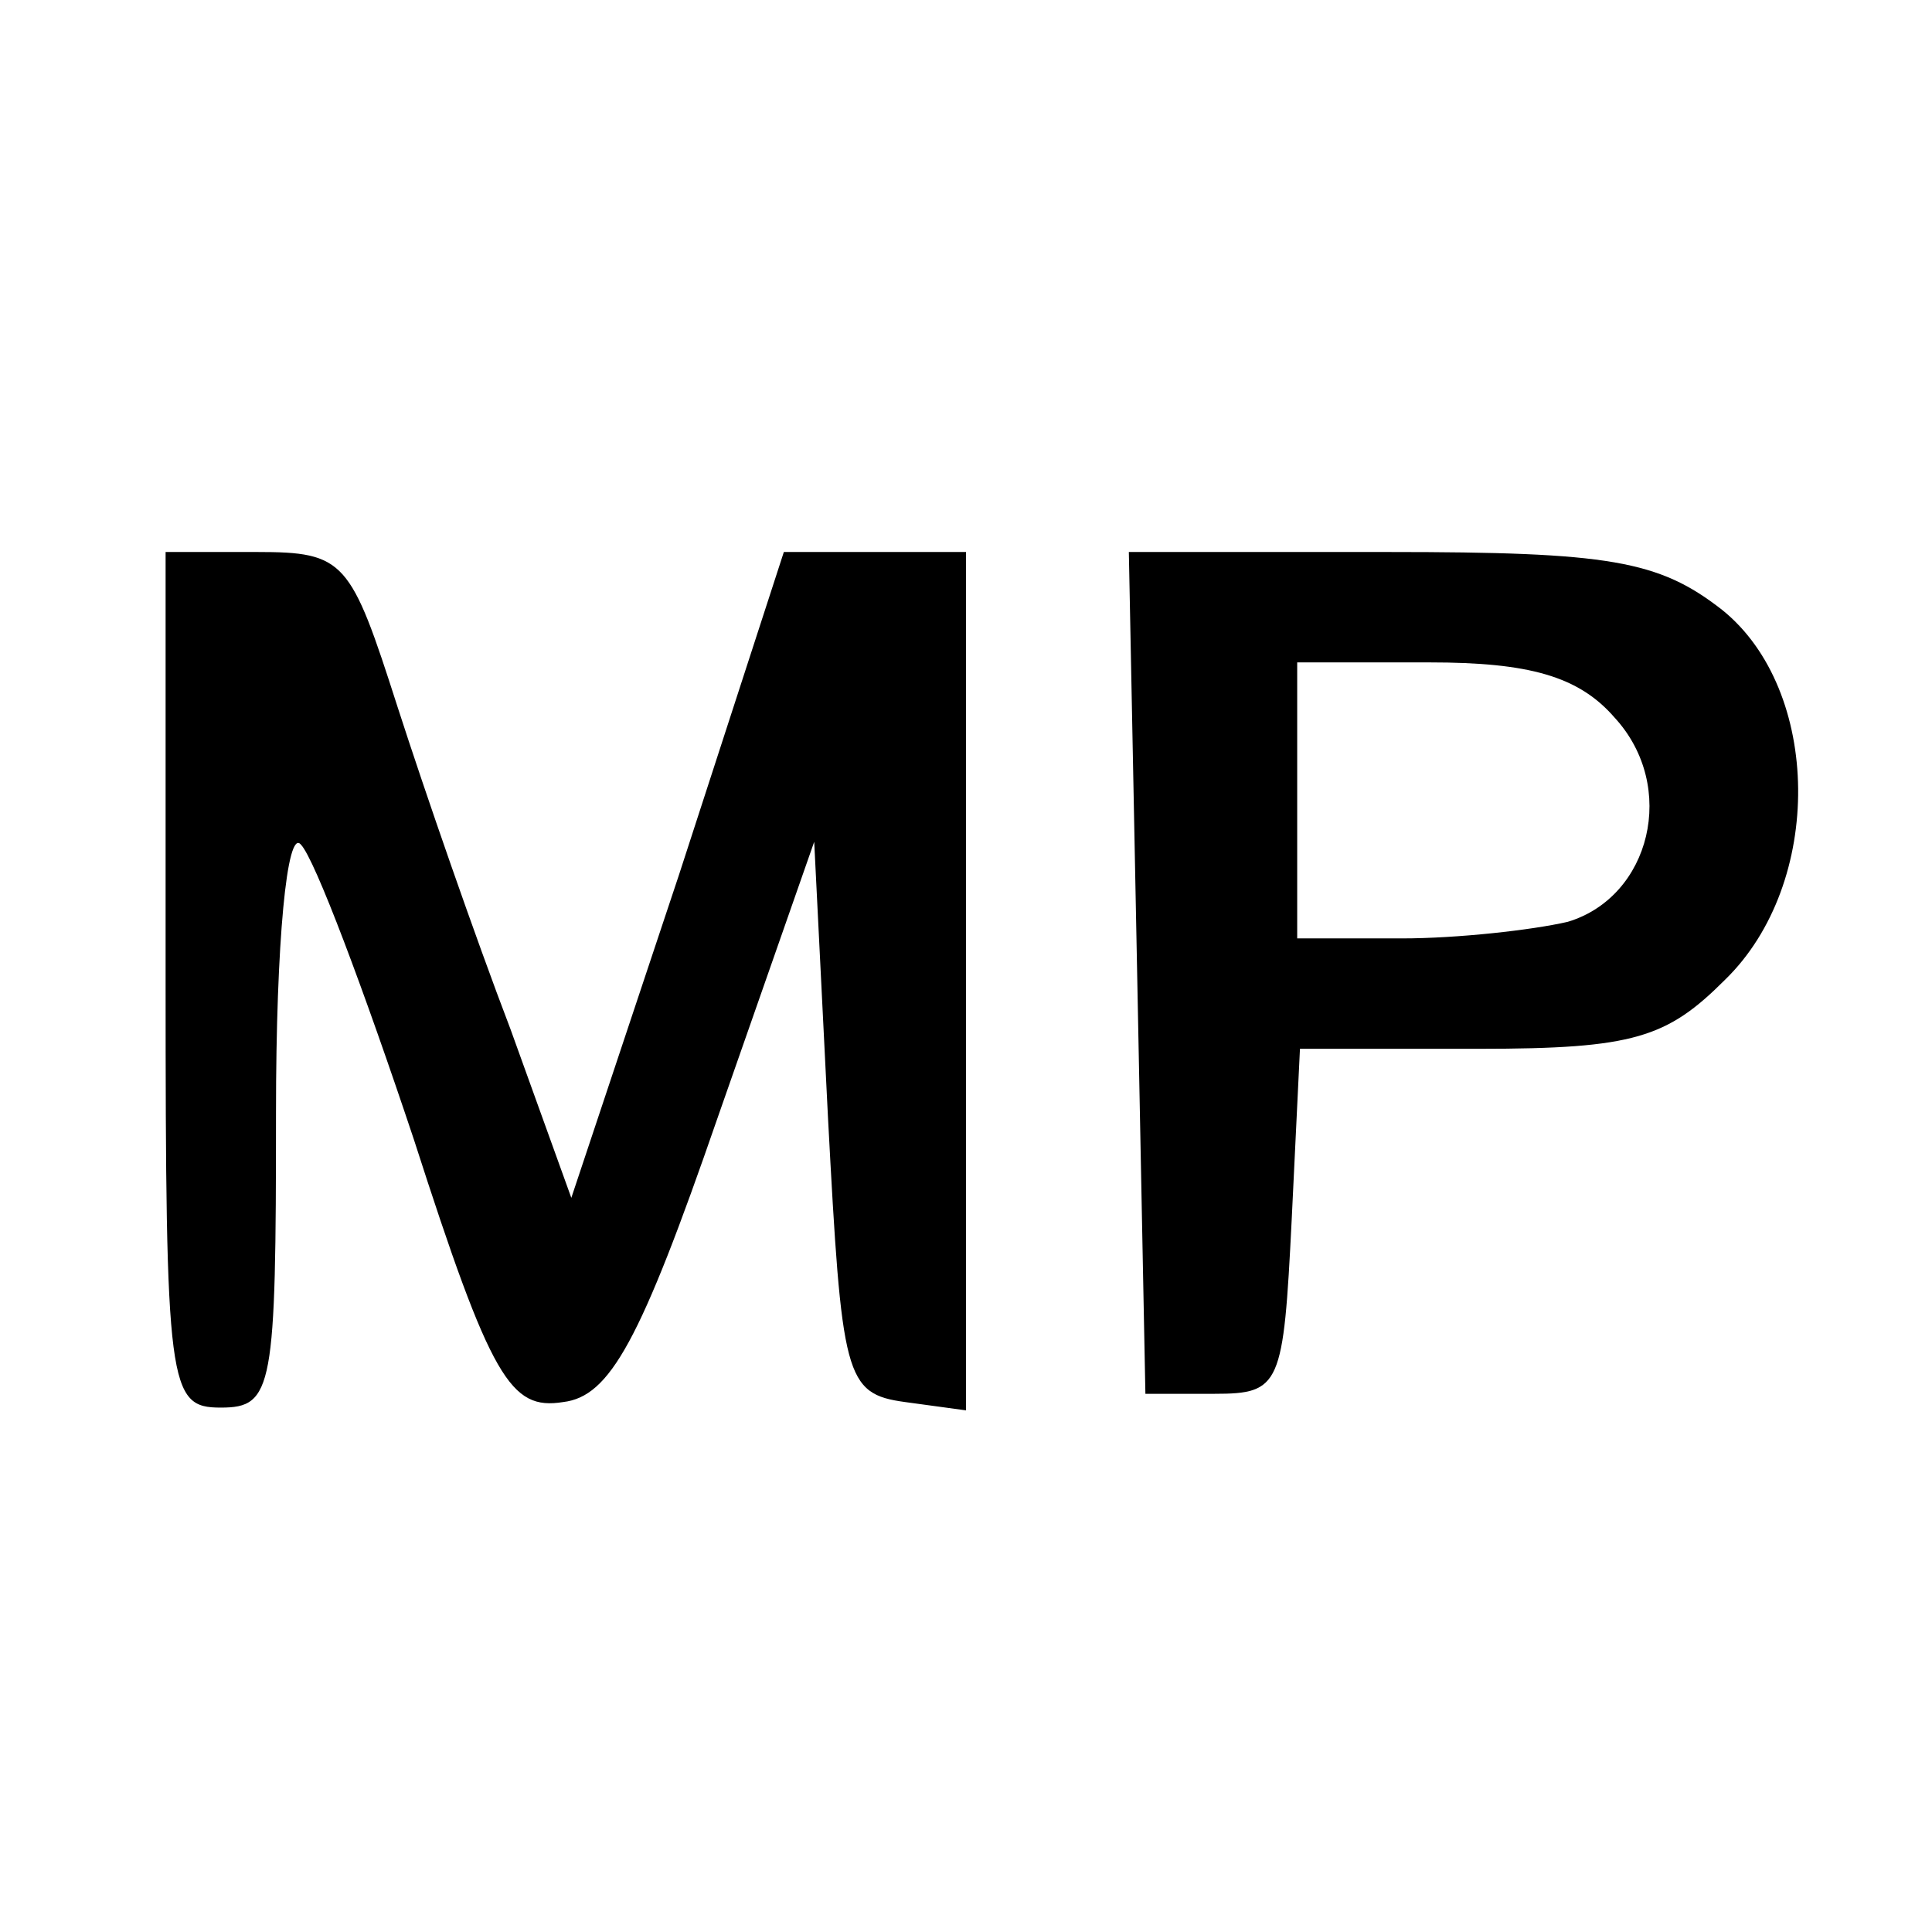 <?xml version="1.0" standalone="no"?>
<!DOCTYPE svg PUBLIC "-//W3C//DTD SVG 20010904//EN"
 "http://www.w3.org/TR/2001/REC-SVG-20010904/DTD/svg10.dtd">
<svg version="1.0" xmlns="http://www.w3.org/2000/svg"
 width="70pt" height="70pt" viewBox="0 0 70 70"
 preserveAspectRatio="xMidYMid meet">
<g transform="translate(0,70) scale(0.1,-0.1)"
fill="#000000" stroke="none">
<path d="M60 345 c0 -148 1 -155 20 -155 19 0 20 7 20 107 0 62 4 103 9 97 5
-5 23 -53 41 -107 28 -87 35 -98 54 -95 17 2 28 22 56 103 l35 100 5 -100 c5
-94 6 -100 28 -103 l22 -3 0 155 0 156 -33 0 -33 0 -38 -117 -39 -117 -22 61
c-13 34 -31 86 -41 117 -17 53 -19 56 -51 56 l-33 0 0 -155z"/>
<path d="M412 348 l3 -153 25 0 c24 0 25 3 28 63 l3 62 65 0 c56 0 68 4 89 25
36 35 35 105 -1 134 -23 18 -41 21 -121 21 l-94 0 3 -152z m173 92 c23 -25 13
-65 -17 -74 -13 -3 -40 -6 -60 -6 l-38 0 0 50 0 50 48 0 c36 0 54 -5 67 -20z"/>
</g>
</svg>